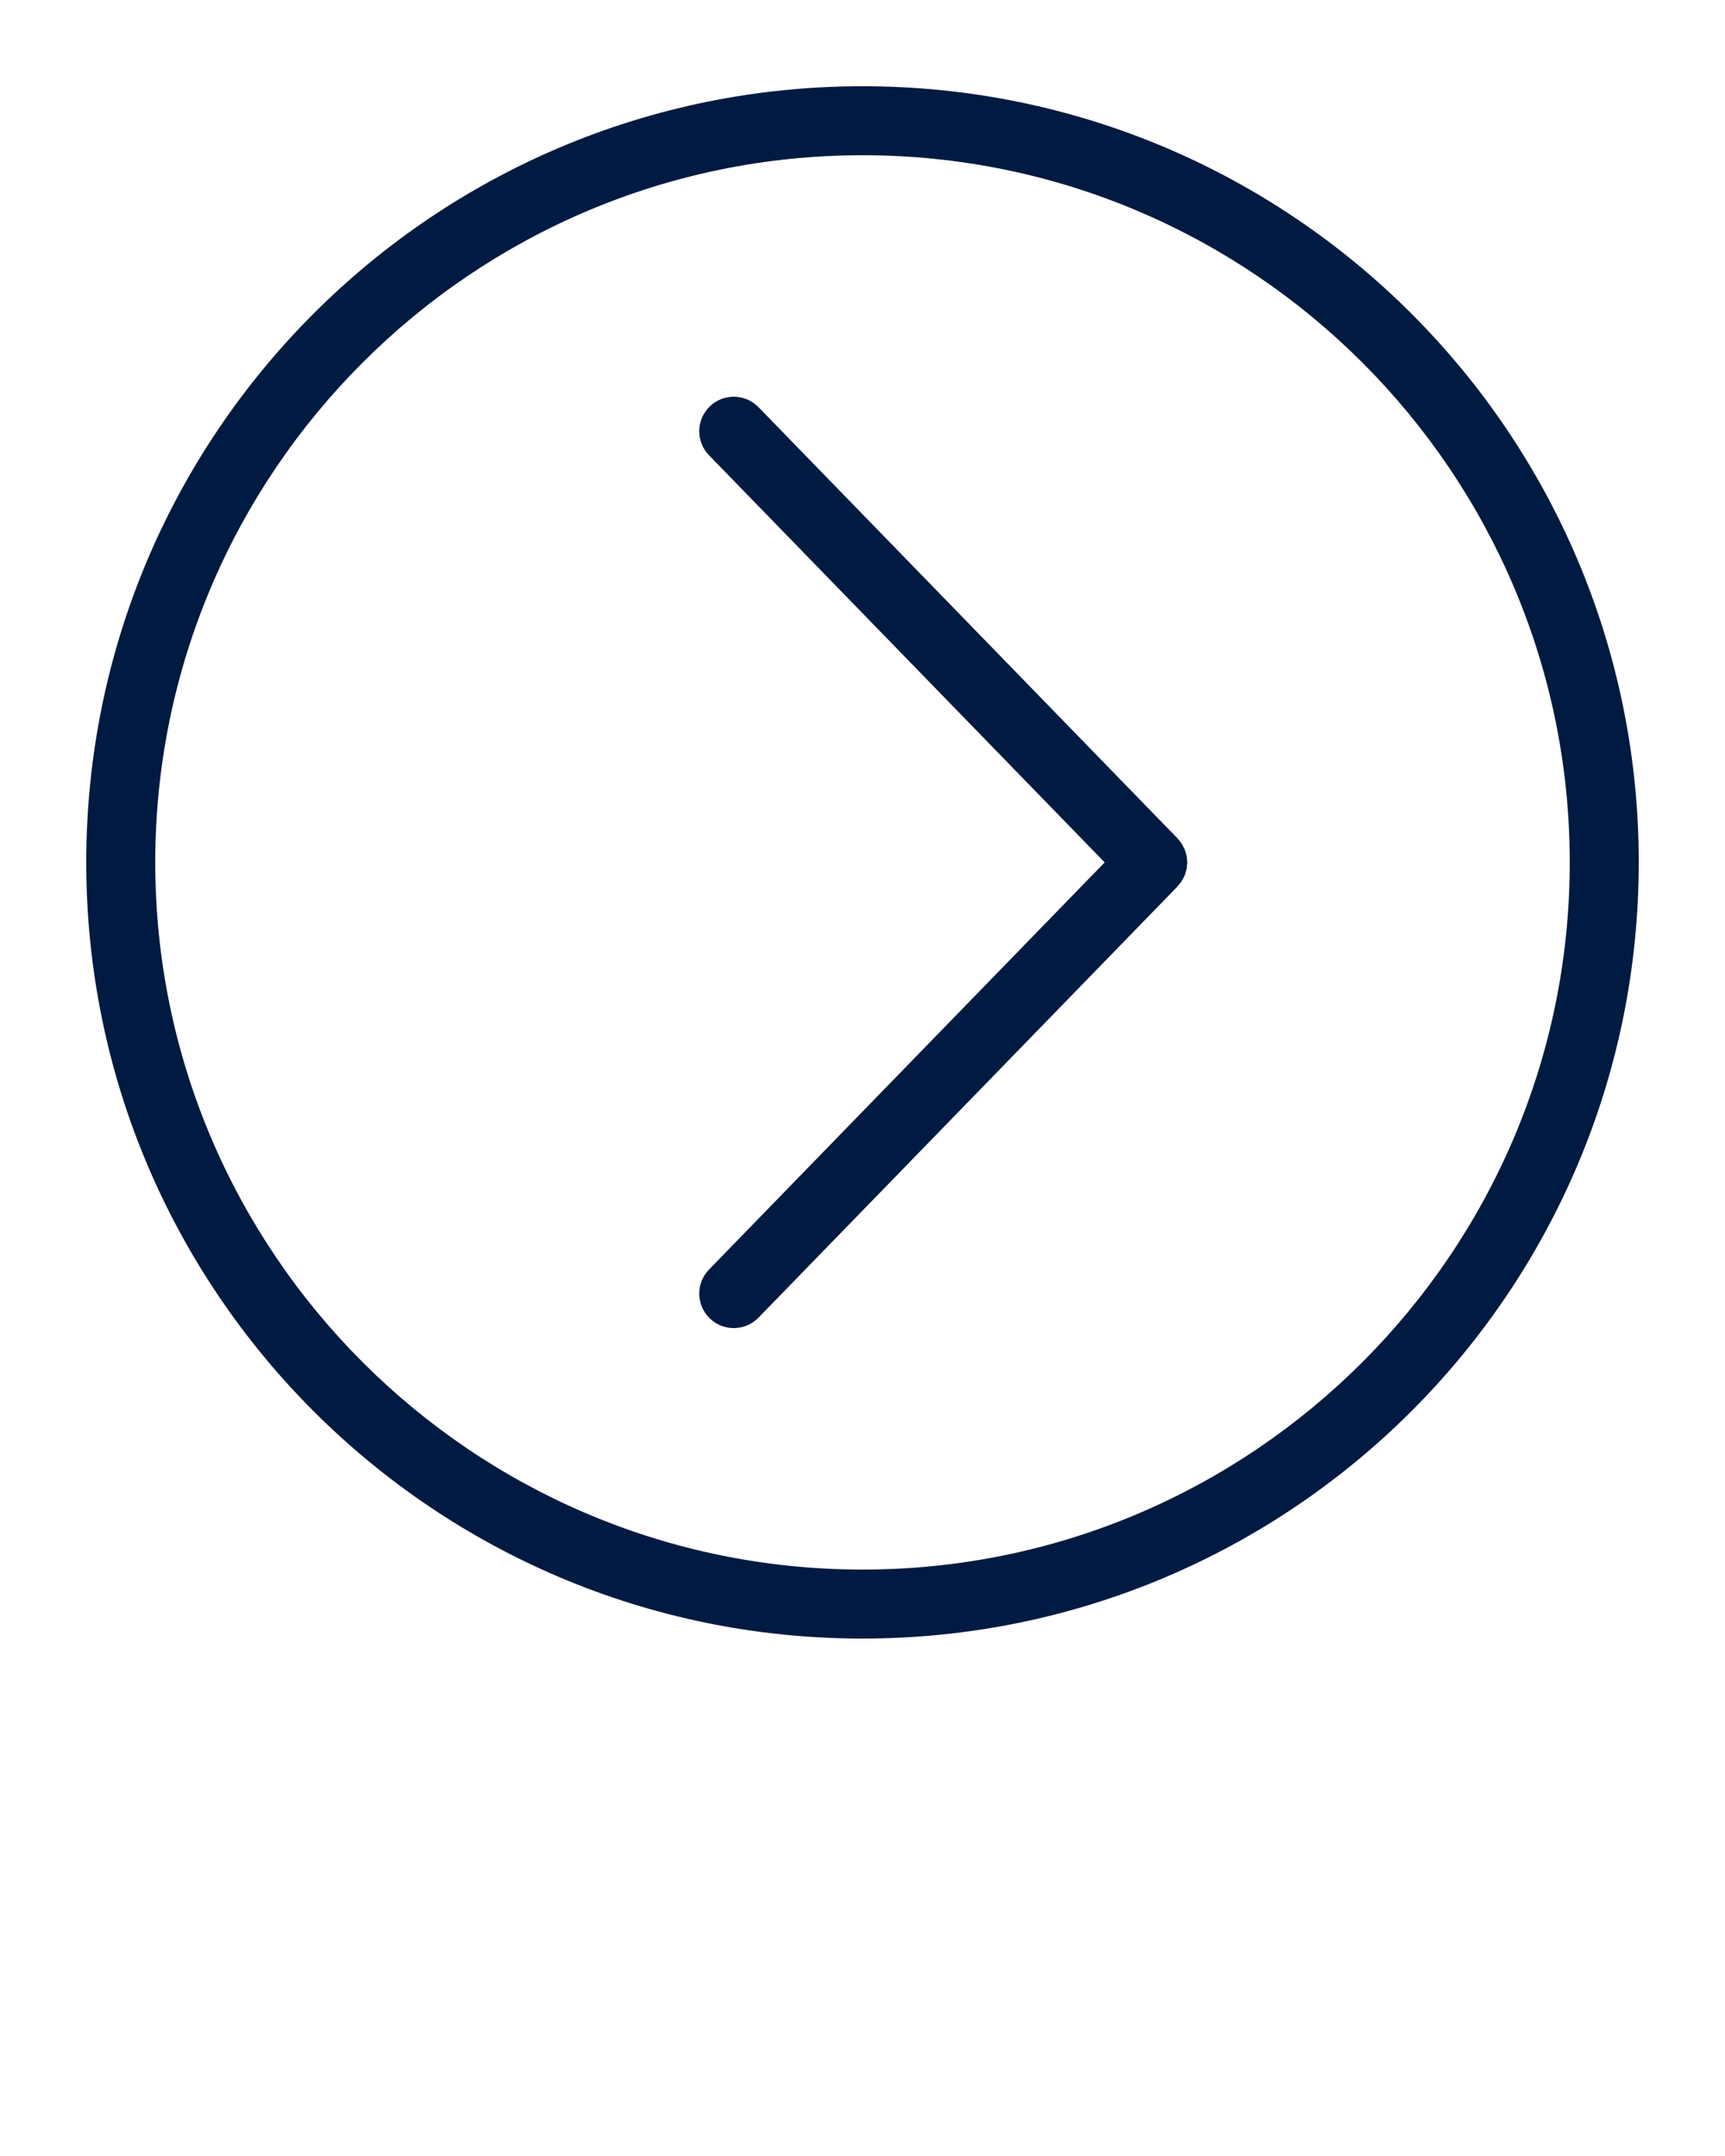 <svg fill="#011A41" xmlns="http://www.w3.org/2000/svg" xmlns:xlink="http://www.w3.org/1999/xlink" version="1.1" x="0px" y="0px" viewBox="0 0 100 125" enable-background="new 0 0 100 100" xml:space="preserve"><g><path d="M68.592,50.921c0.029-0.056,0.062-0.11,0.086-0.168c0.026-0.063,0.041-0.128,0.06-0.193   c0.017-0.059,0.038-0.117,0.05-0.177c0.012-0.064,0.015-0.129,0.022-0.194c0.006-0.063,0.015-0.125,0.015-0.188   s-0.009-0.125-0.015-0.188c-0.006-0.065-0.009-0.13-0.022-0.194c-0.012-0.06-0.032-0.118-0.05-0.177   c-0.019-0.065-0.035-0.13-0.06-0.193c-0.024-0.058-0.056-0.112-0.086-0.168c-0.031-0.06-0.059-0.121-0.097-0.178   c-0.036-0.055-0.083-0.105-0.125-0.158c-0.037-0.045-0.067-0.094-0.108-0.137l-24.291-25c-0.771-0.792-2.036-0.811-2.828-0.041   c-0.792,0.77-0.811,2.036-0.041,2.828L64.039,50L41.102,73.606c-0.77,0.792-0.751,2.058,0.041,2.828   C41.531,76.812,42.034,77,42.536,77c0.521,0,1.042-0.203,1.435-0.606l24.291-25c0.041-0.043,0.072-0.091,0.108-0.137   c0.043-0.052,0.089-0.102,0.125-0.158C68.533,51.042,68.561,50.981,68.592,50.921z"/><path d="M50,9c22.607,0,41,18.393,41,41S72.607,91,50,91S9,72.607,9,50S27.393,9,50,9 M50,5C25.147,5,5,25.147,5,50   s20.147,45,45,45s45-20.147,45-45S74.853,5,50,5L50,5z"/></g></svg>